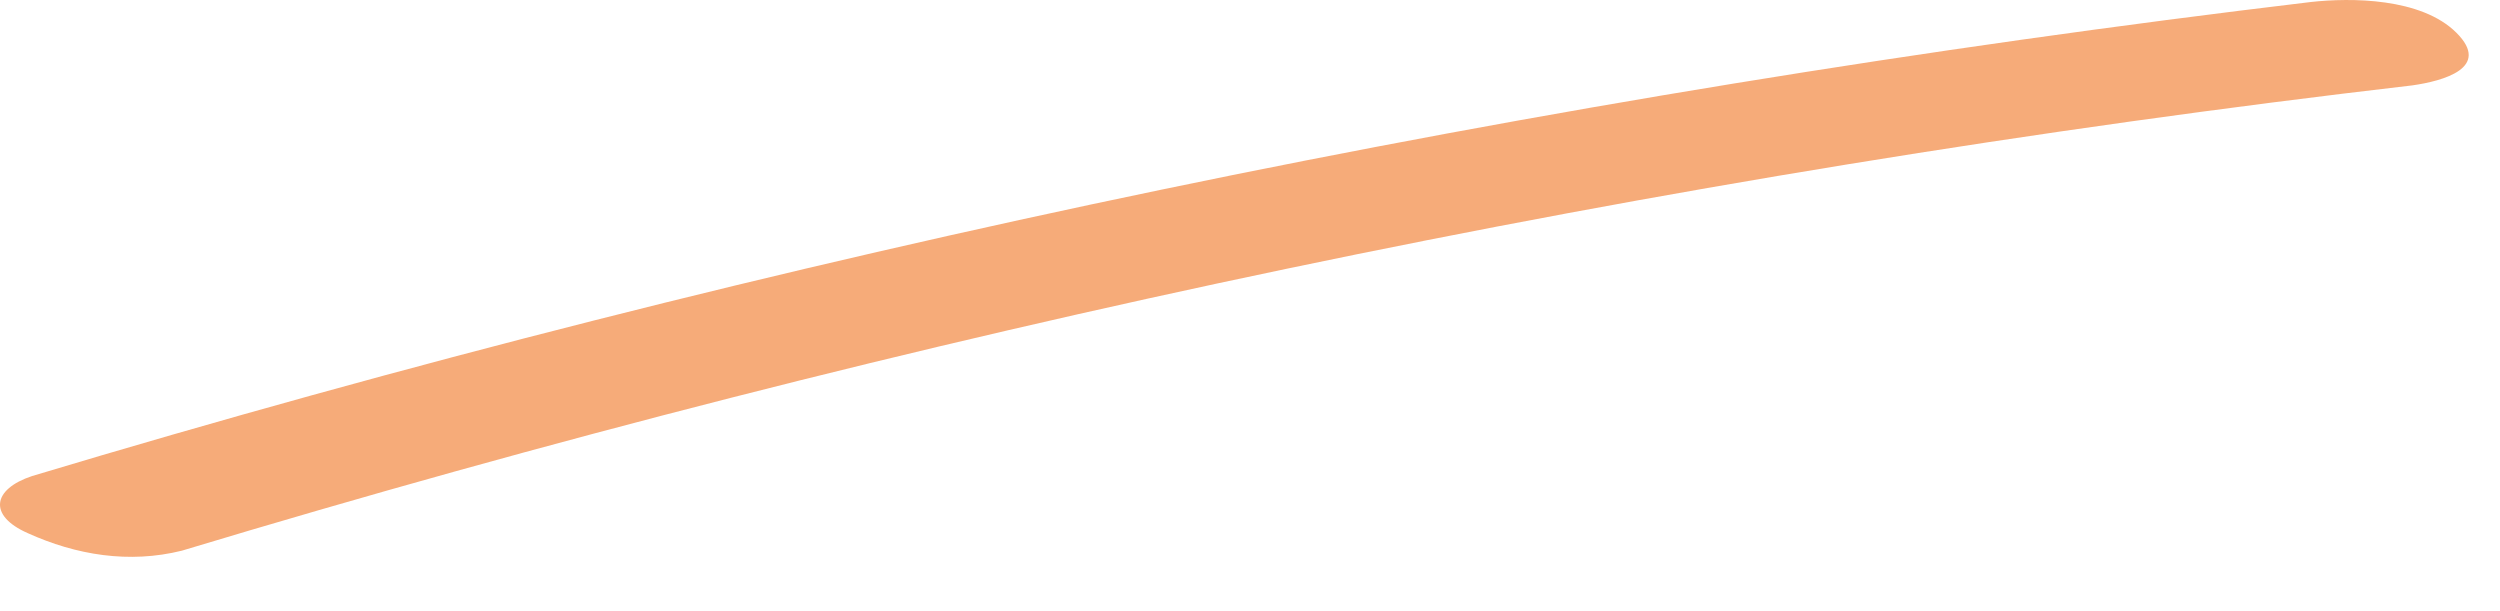 <?xml version="1.0" encoding="utf-8"?>
<svg xmlns="http://www.w3.org/2000/svg" fill="none" height="100%" overflow="visible" preserveAspectRatio="none" style="display: block;" viewBox="0 0 45 11" width="100%">
<path d="M41.596 0.036C27.712 1.695 13.986 4.539 0.577 8.569C-0.137 8.806 -0.217 9.28 0.498 9.596C1.37 9.991 2.322 10.149 3.274 9.912C16.366 5.962 29.854 3.117 43.421 1.537C43.977 1.458 44.849 1.221 44.215 0.589C43.58 -0.043 42.31 -0.043 41.596 0.036Z" fill="#F6AB79" id="Vector"/>
</svg>
